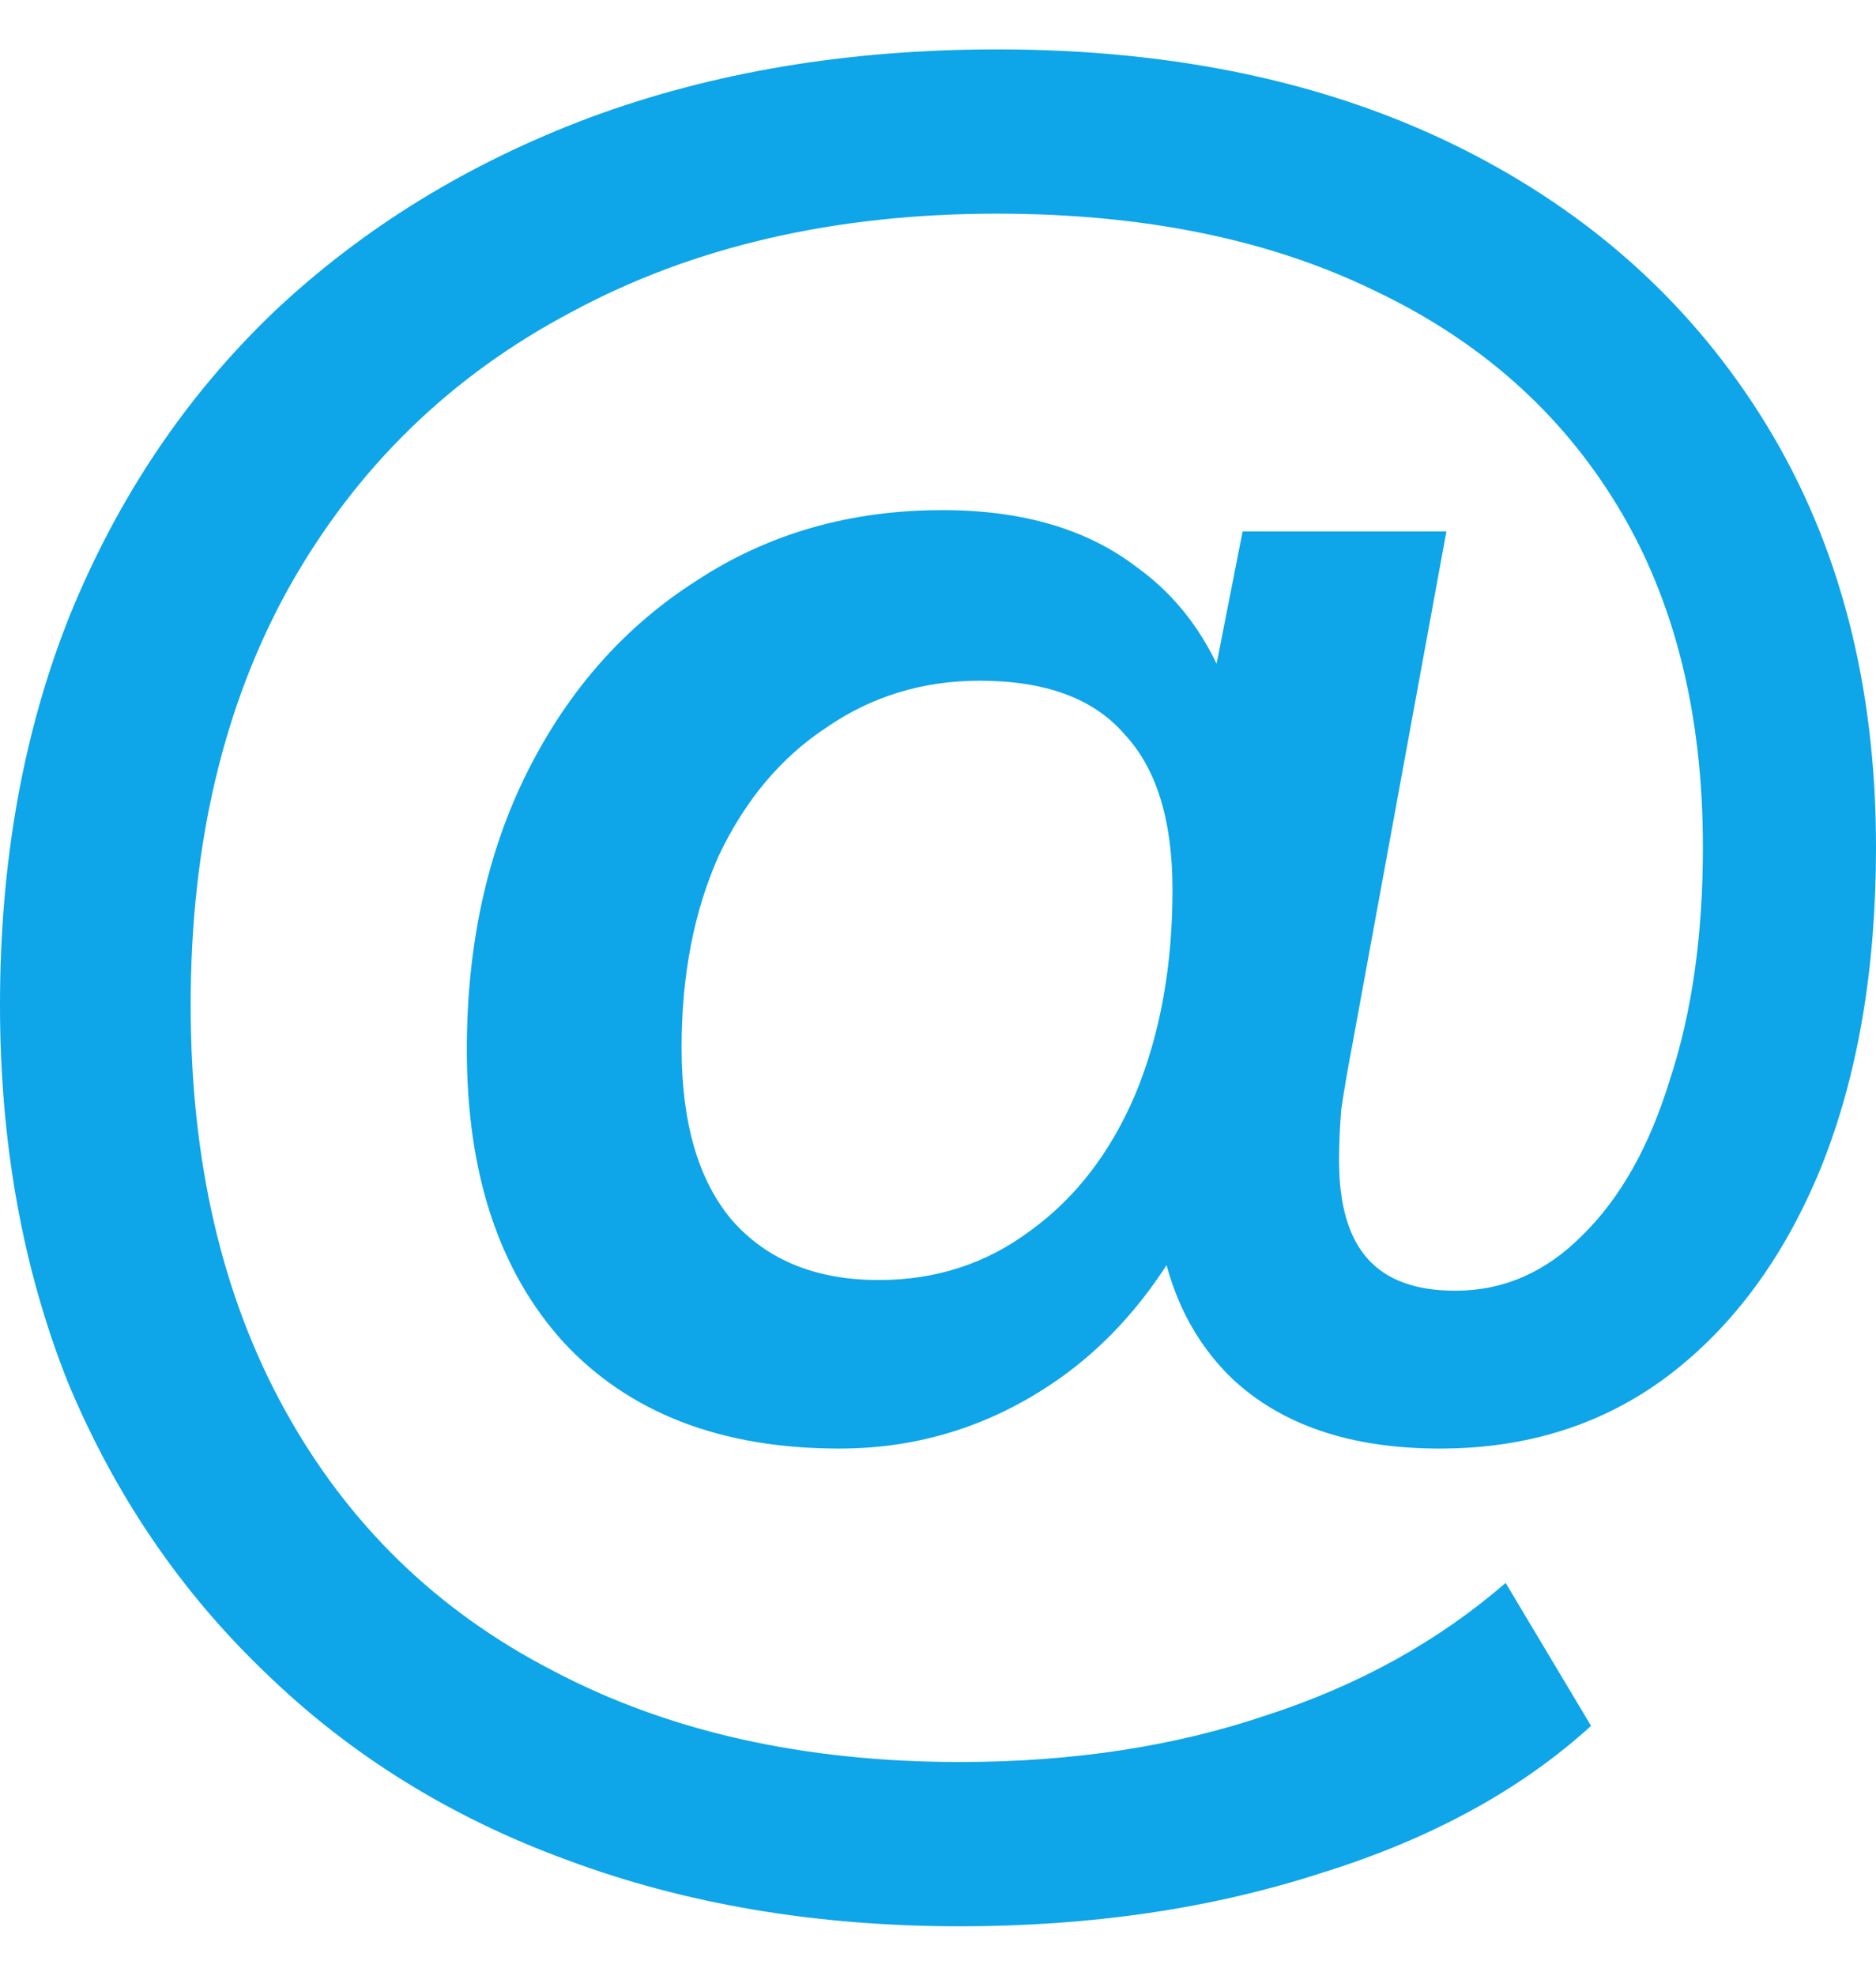 <svg width="19" height="20" viewBox="0 0 19 20" fill="none" xmlns="http://www.w3.org/2000/svg">
<path d="M9.722 19.5C8.272 19.5 6.947 19.277 5.749 18.831C4.565 18.399 3.544 17.765 2.686 16.931C1.827 16.11 1.162 15.131 0.688 13.994C0.229 12.843 0 11.569 0 10.173C0 8.719 0.237 7.402 0.71 6.222C1.199 5.027 1.887 4.005 2.775 3.156C3.677 2.306 4.743 1.652 5.971 1.191C7.214 0.73 8.59 0.5 10.099 0.5C11.89 0.5 13.451 0.831 14.783 1.493C16.114 2.155 17.15 3.091 17.89 4.3C18.63 5.509 19 6.934 19 8.575C19 9.813 18.815 10.892 18.445 11.814C18.075 12.72 17.557 13.426 16.891 13.93C16.24 14.419 15.471 14.664 14.583 14.664C13.68 14.664 12.977 14.426 12.474 13.951C11.971 13.462 11.712 12.785 11.697 11.922L12.363 11.706C11.993 12.684 11.461 13.426 10.765 13.93C10.085 14.419 9.33 14.664 8.501 14.664C7.303 14.664 6.37 14.304 5.704 13.584C5.053 12.864 4.728 11.878 4.728 10.626C4.728 9.561 4.935 8.618 5.349 7.798C5.764 6.977 6.333 6.337 7.058 5.876C7.783 5.401 8.612 5.164 9.544 5.164C10.358 5.164 11.017 5.358 11.52 5.747C12.038 6.121 12.386 6.675 12.563 7.409H12.186L12.585 5.38H14.649L13.695 10.583C13.651 10.813 13.614 11.029 13.584 11.231C13.569 11.418 13.562 11.591 13.562 11.749C13.562 12.195 13.658 12.526 13.851 12.742C14.043 12.958 14.339 13.066 14.738 13.066C15.227 13.066 15.656 12.879 16.026 12.505C16.41 12.13 16.706 11.605 16.913 10.928C17.136 10.252 17.247 9.467 17.247 8.575C17.247 7.222 16.958 6.07 16.381 5.12C15.804 4.17 14.982 3.444 13.917 2.94C12.852 2.422 11.579 2.163 10.099 2.163C8.457 2.163 7.021 2.494 5.793 3.156C4.565 3.803 3.611 4.732 2.93 5.941C2.264 7.136 1.931 8.546 1.931 10.173C1.931 11.756 2.249 13.123 2.886 14.275C3.522 15.427 4.424 16.305 5.593 16.909C6.762 17.528 8.139 17.837 9.722 17.837C10.861 17.837 11.897 17.679 12.829 17.363C13.762 17.06 14.568 16.614 15.249 16.024L16.114 17.471C15.404 18.118 14.494 18.615 13.384 18.96C12.274 19.32 11.054 19.5 9.722 19.5ZM8.901 12.958C9.478 12.958 9.988 12.792 10.432 12.461C10.891 12.13 11.246 11.67 11.498 11.079C11.749 10.475 11.875 9.784 11.875 9.007C11.875 8.302 11.712 7.776 11.387 7.431C11.076 7.071 10.588 6.891 9.922 6.891C9.345 6.891 8.827 7.049 8.368 7.366C7.909 7.668 7.547 8.1 7.28 8.661C7.029 9.223 6.903 9.87 6.903 10.604C6.903 11.367 7.073 11.95 7.414 12.353C7.769 12.756 8.264 12.958 8.901 12.958Z" fill="#0EA5E9"/>
</svg>
